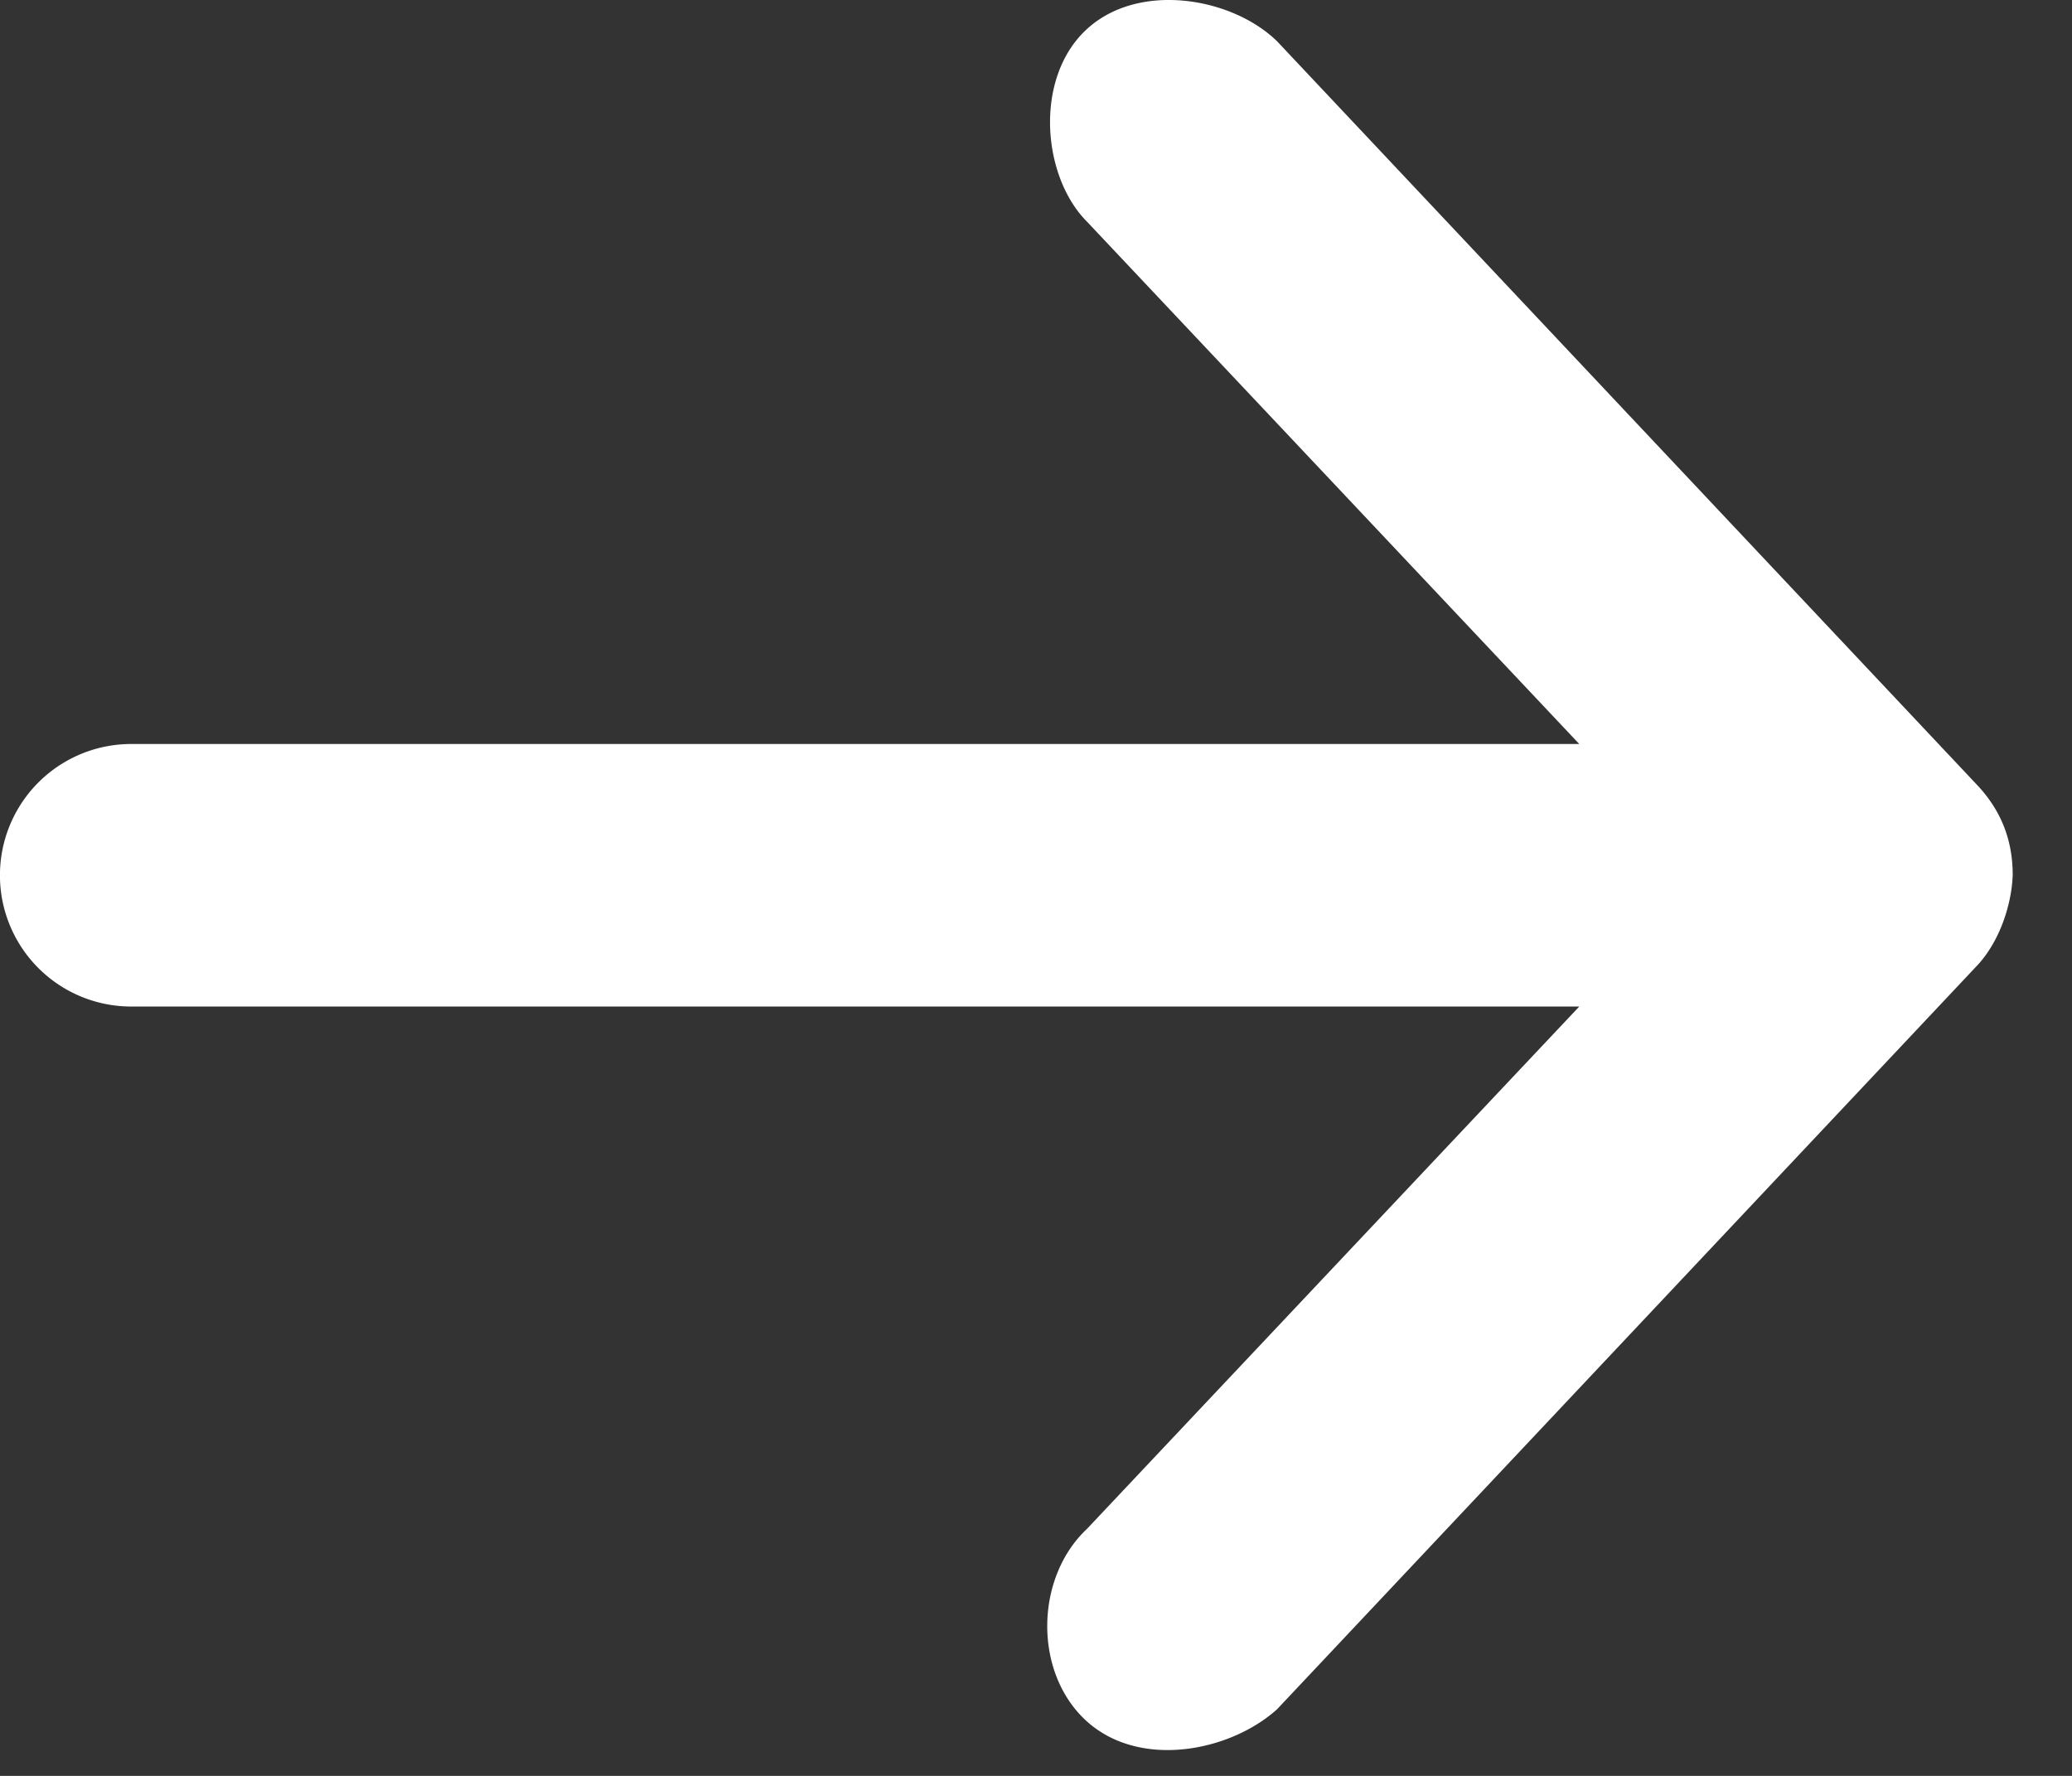 <svg viewBox="0 0 21 18" xmlns="http://www.w3.org/2000/svg" fill-rule="evenodd" clip-rule="evenodd" stroke-linejoin="round" stroke-miterlimit="1.414"><rect x="0" y="0" width="21" height="18" fill="#333333" stroke="none"/><path d="M20.399 8.871c-.012.318-.143.684-.36.915l-7.096 7.539c-.48.432-1.402.611-1.94.111-.529-.492-.513-1.446.014-1.94l4.989-5.294H1.33a1.33 1.33 0 0 1 0-2.661h14.676l-4.989-5.294c-.454-.455-.538-1.443-.014-1.94.524-.498 1.479-.339 1.94.111l7.096 7.539c.243.258.361.561.36.914z" fill="#fff" fill-rule="nonzero"/></svg>
